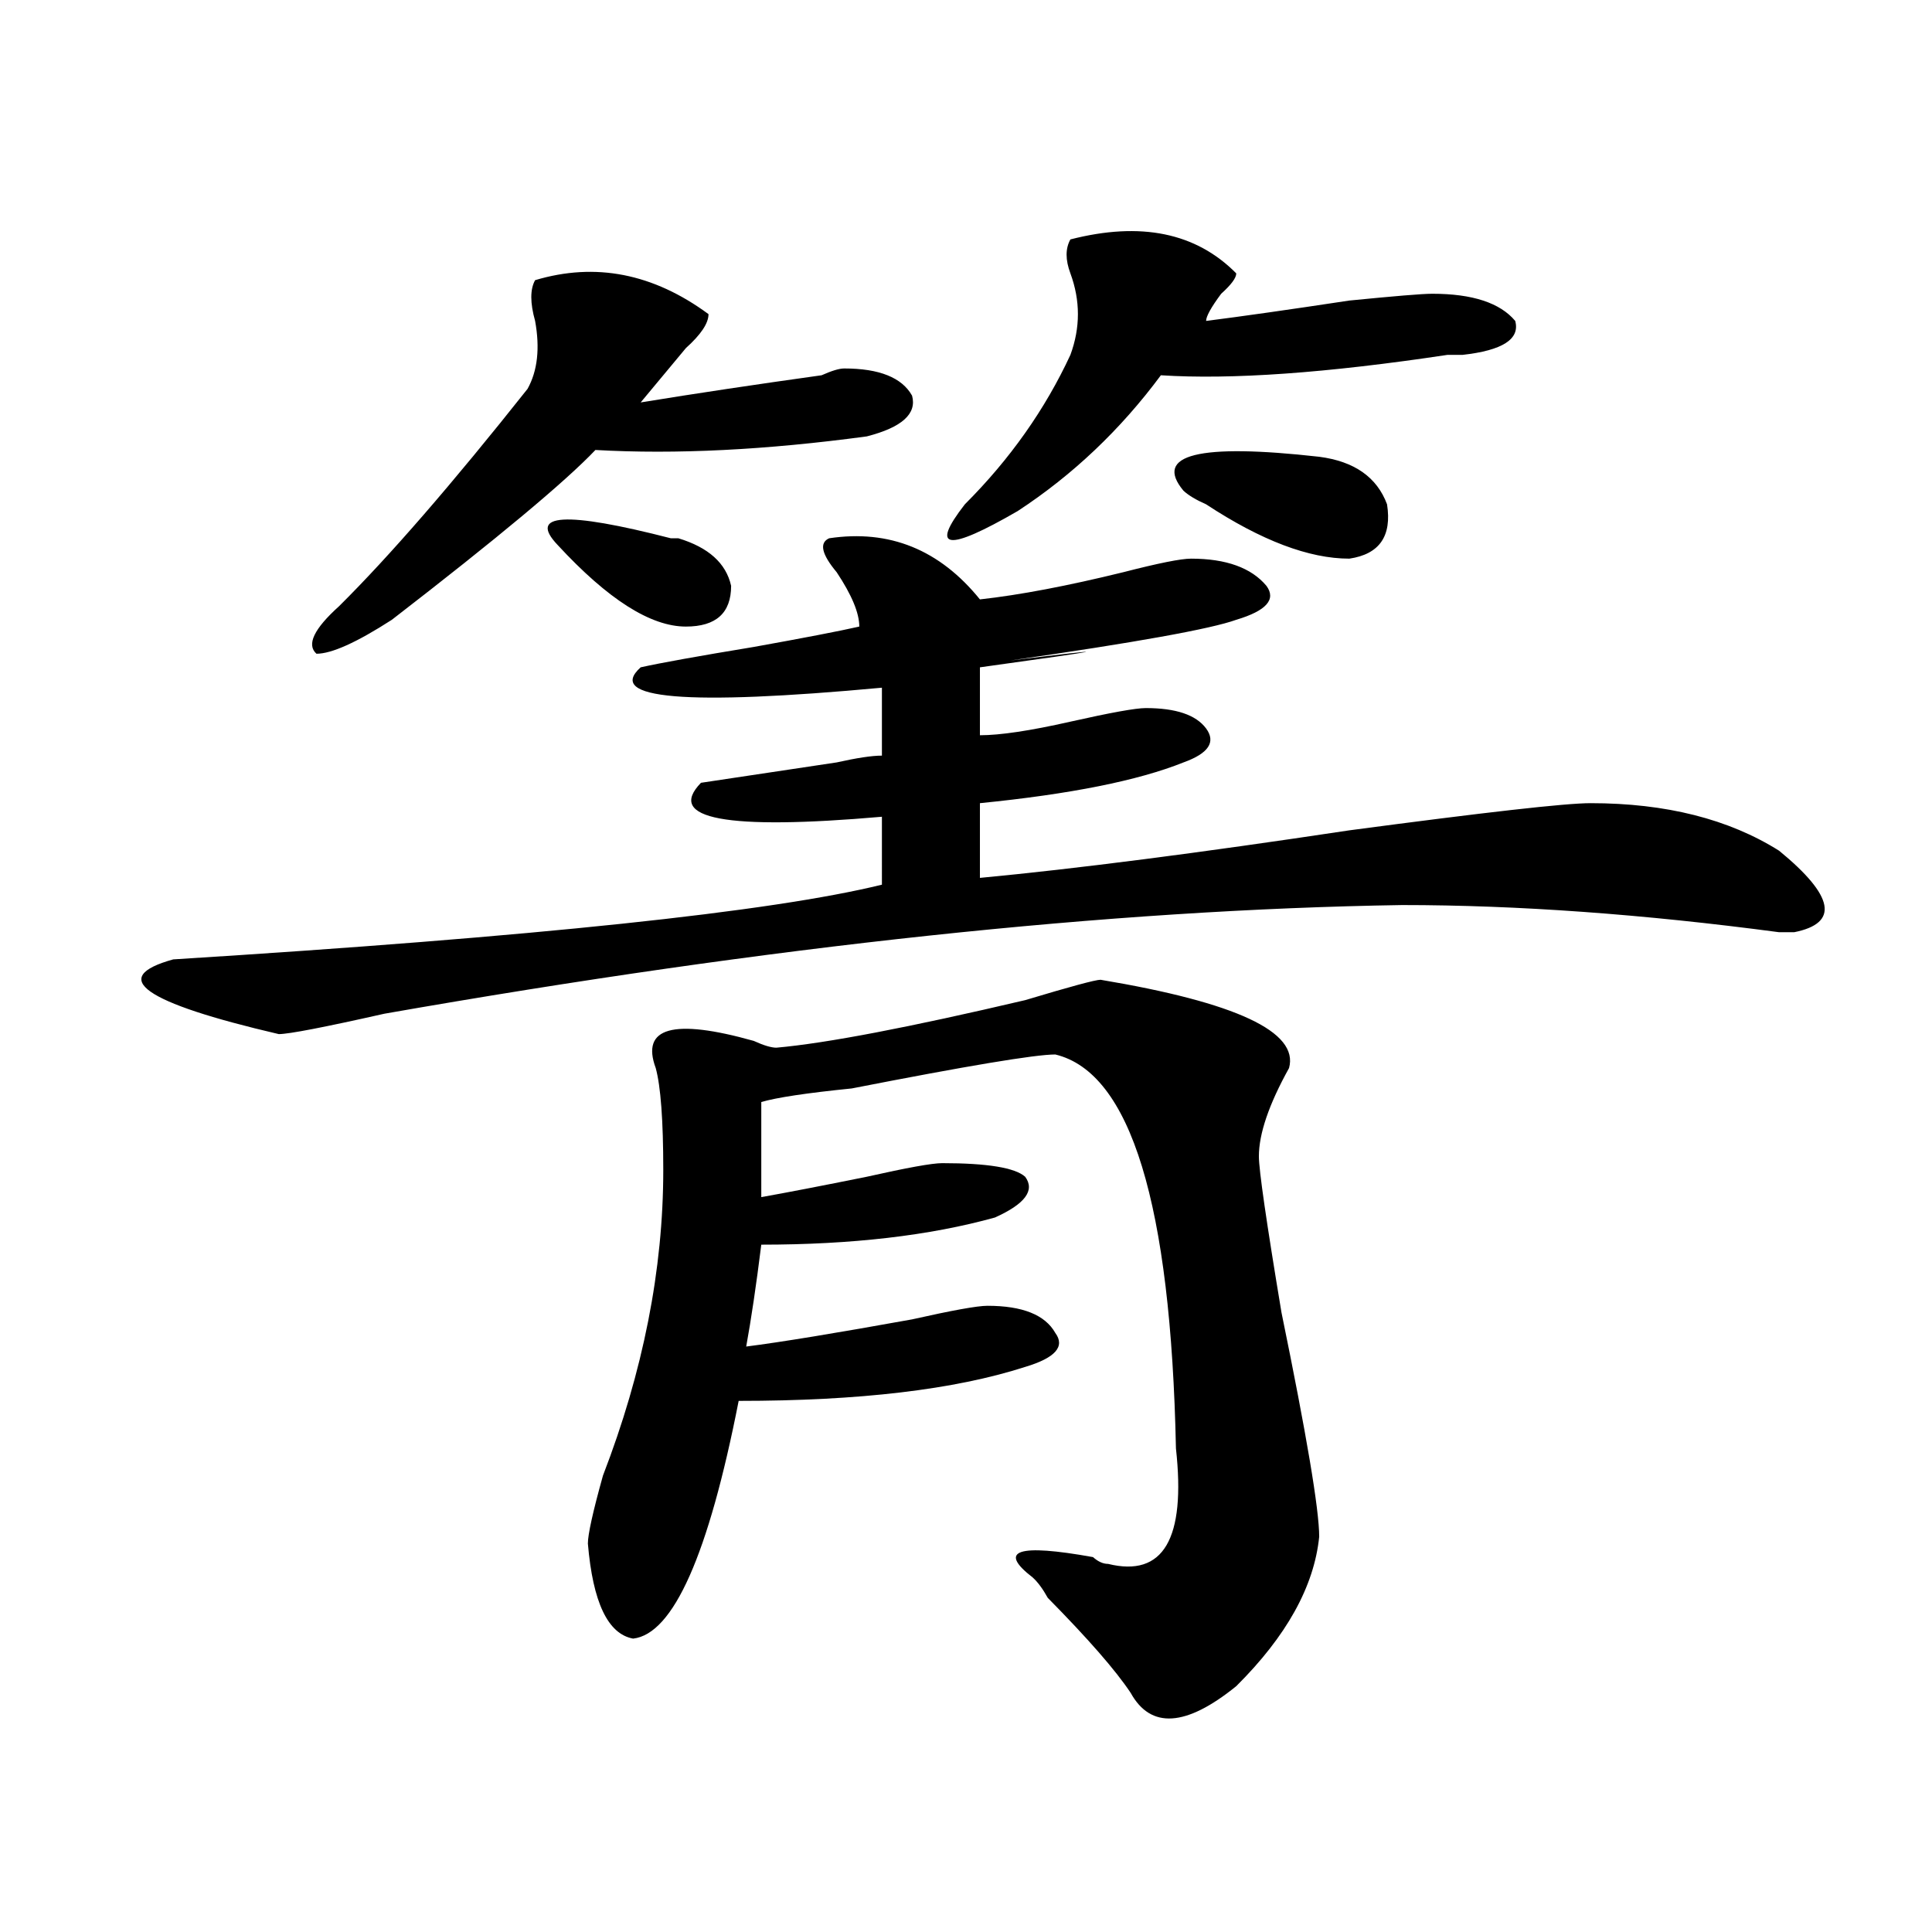 <?xml version="1.0" encoding="utf-8"?>
<!-- Generator: Adobe Illustrator 16.0.0, SVG Export Plug-In . SVG Version: 6.00 Build 0)  -->
<!DOCTYPE svg PUBLIC "-//W3C//DTD SVG 1.1//EN" "http://www.w3.org/Graphics/SVG/1.1/DTD/svg11.dtd">
<svg version="1.1" id="图层_1" xmlns="http://www.w3.org/2000/svg" xmlns:xlink="http://www.w3.org/1999/xlink" x="0px" y="0px"
	 width="1000px" height="1000px" viewBox="0 0 1000 1000" enable-background="new 0 0 1000 1000" xml:space="preserve">
<path d="M429.16,278.609c31.219-4.669,57.194,5.878,78.047,31.641c20.792-2.307,45.487-7.031,74.145-14.063
	c18.171-4.669,29.878-7.031,35.121-7.031c18.171,0,31.219,4.725,39.023,14.063c5.183,7.031,0,12.909-15.609,17.578
	c-13.048,4.725-52.071,11.756-117.07,21.094c57.194-7.031,52.011-5.822-15.609,3.516v35.156c10.366,0,25.976-2.307,46.828-7.031
	c20.792-4.669,33.78-7.031,39.023-7.031c15.609,0,25.976,3.516,31.219,10.547c5.183,7.031,1.28,12.909-11.707,17.578
	c-23.414,9.394-58.535,16.425-105.363,21.094v38.672c49.39-4.669,113.168-12.854,191.215-24.609
	c70.242-9.338,111.827-14.063,124.875-14.063c39.023,0,71.522,8.24,97.559,24.609c28.597,23.456,31.219,37.519,7.805,42.188h-7.805
	c-70.242-9.338-135.302-14.063-195.117-14.063c-150.911,2.362-326.517,21.094-526.816,56.25
	c-31.219,7.031-49.45,10.547-54.633,10.547c-70.242-16.369-88.474-29.278-54.633-38.672c187.313-11.7,309.565-24.609,366.82-38.672
	V422.75c-80.669,7.031-111.888,1.209-93.656-17.578c15.609-2.307,39.023-5.822,70.242-10.547
	c10.366-2.307,18.171-3.516,23.414-3.516v-35.156c-101.461,9.394-143.106,5.878-124.875-10.547
	c10.366-2.307,29.878-5.822,58.535-10.547c25.976-4.669,44.206-8.185,54.633-10.547c0-7.031-3.902-16.369-11.707-28.125
	C425.258,286.85,423.917,280.972,429.16,278.609z M276.969,145.016c31.219-9.338,61.097-3.516,89.754,17.578
	c0,4.725-3.902,10.547-11.707,17.578c-7.805,9.394-15.609,18.787-23.414,28.125c28.597-4.669,59.815-9.338,93.656-14.063
	c5.183-2.307,9.085-3.516,11.707-3.516c18.171,0,29.878,4.725,35.121,14.063c2.562,9.394-5.243,16.425-23.414,21.094
	c-52.071,7.031-98.899,9.394-140.484,7.031c-15.609,16.425-50.73,45.703-105.363,87.891c-18.231,11.756-31.219,17.578-39.023,17.578
	c-5.243-4.669-1.341-12.854,11.707-24.609c25.976-25.763,58.535-63.281,97.559-112.5c5.183-9.338,6.464-21.094,3.902-35.156
	C274.347,156.771,274.347,149.74,276.969,145.016z M288.676,282.125c-15.609-16.369,3.902-17.578,58.535-3.516h3.902
	c15.609,4.725,24.694,12.909,27.316,24.609c0,14.063-7.805,21.094-23.414,21.094C336.784,324.313,314.651,310.25,288.676,282.125z
	 M569.645,507.125c70.242,11.756,102.741,26.972,97.559,45.703c-10.427,18.787-15.609,34.003-15.609,45.703
	c0,7.031,3.902,34.003,11.707,80.859c12.987,63.281,19.512,101.953,19.512,116.016c-2.622,25.763-16.95,51.525-42.926,77.344
	c-26.036,21.094-44.267,22.247-54.633,3.516c-7.805-11.756-22.134-28.125-42.926-49.219c-2.622-4.725-5.243-8.24-7.805-10.547
	c-18.231-14.063-7.805-17.578,31.219-10.547c2.562,2.307,5.183,3.516,7.805,3.516c28.597,7.031,40.304-12.854,35.121-59.766
	c-2.622-126.563-23.414-194.513-62.438-203.906c-10.427,0-45.548,5.878-105.363,17.578c-23.414,2.362-39.023,4.725-46.828,7.031
	v49.219c12.987-2.307,31.219-5.822,54.633-10.547c20.792-4.669,33.78-7.031,39.023-7.031c23.414,0,37.683,2.362,42.926,7.031
	c5.183,7.031,0,14.063-15.609,21.094c-33.841,9.394-74.145,14.063-120.973,14.063c-2.622,21.094-5.243,38.672-7.805,52.734
	c18.171-2.307,46.828-7.031,85.852-14.063c20.792-4.669,33.78-7.031,39.023-7.031c18.171,0,29.878,4.725,35.121,14.063
	c5.183,7.031,0,12.909-15.609,17.578c-36.462,11.756-85.852,17.578-148.289,17.578c-15.609,79.65-33.841,120.685-54.633,123.047
	c-13.048-2.362-20.853-18.787-23.414-49.219c0-4.669,2.562-16.369,7.805-35.156c20.792-53.888,31.219-106.622,31.219-158.203
	c0-25.763-1.341-43.341-3.902-52.734c-7.805-21.094,9.085-25.763,50.73-14.063c5.183,2.362,9.085,3.516,11.707,3.516
	c25.976-2.307,68.901-10.547,128.777-24.609C554.035,510.641,567.022,507.125,569.645,507.125z M554.035,123.922
	c36.401-9.338,64.999-3.516,85.852,17.578c0,2.362-2.622,5.878-7.805,10.547c-5.243,7.031-7.805,11.756-7.805,14.063
	c18.171-2.307,42.926-5.822,74.145-10.547c23.414-2.307,37.683-3.516,42.926-3.516c20.792,0,35.121,4.725,42.926,14.063
	c2.562,9.394-6.524,15.271-27.316,17.578c-2.622,0-5.243,0-7.805,0c-62.438,9.394-111.888,12.909-148.289,10.547
	c-20.853,28.125-45.548,51.581-74.145,70.313c-36.462,21.094-45.548,19.94-27.316-3.516c23.414-23.4,41.585-49.219,54.633-77.344
	c5.183-14.063,5.183-28.125,0-42.188C551.413,134.469,551.413,128.646,554.035,123.922z M682.813,236.422
	c18.171,2.362,29.878,10.547,35.121,24.609c2.562,16.425-3.902,25.818-19.512,28.125c-20.853,0-45.548-9.338-74.145-28.125
	c-5.243-2.307-9.146-4.669-11.707-7.031C596.961,235.269,620.375,229.391,682.813,236.422z"/>
</svg>
